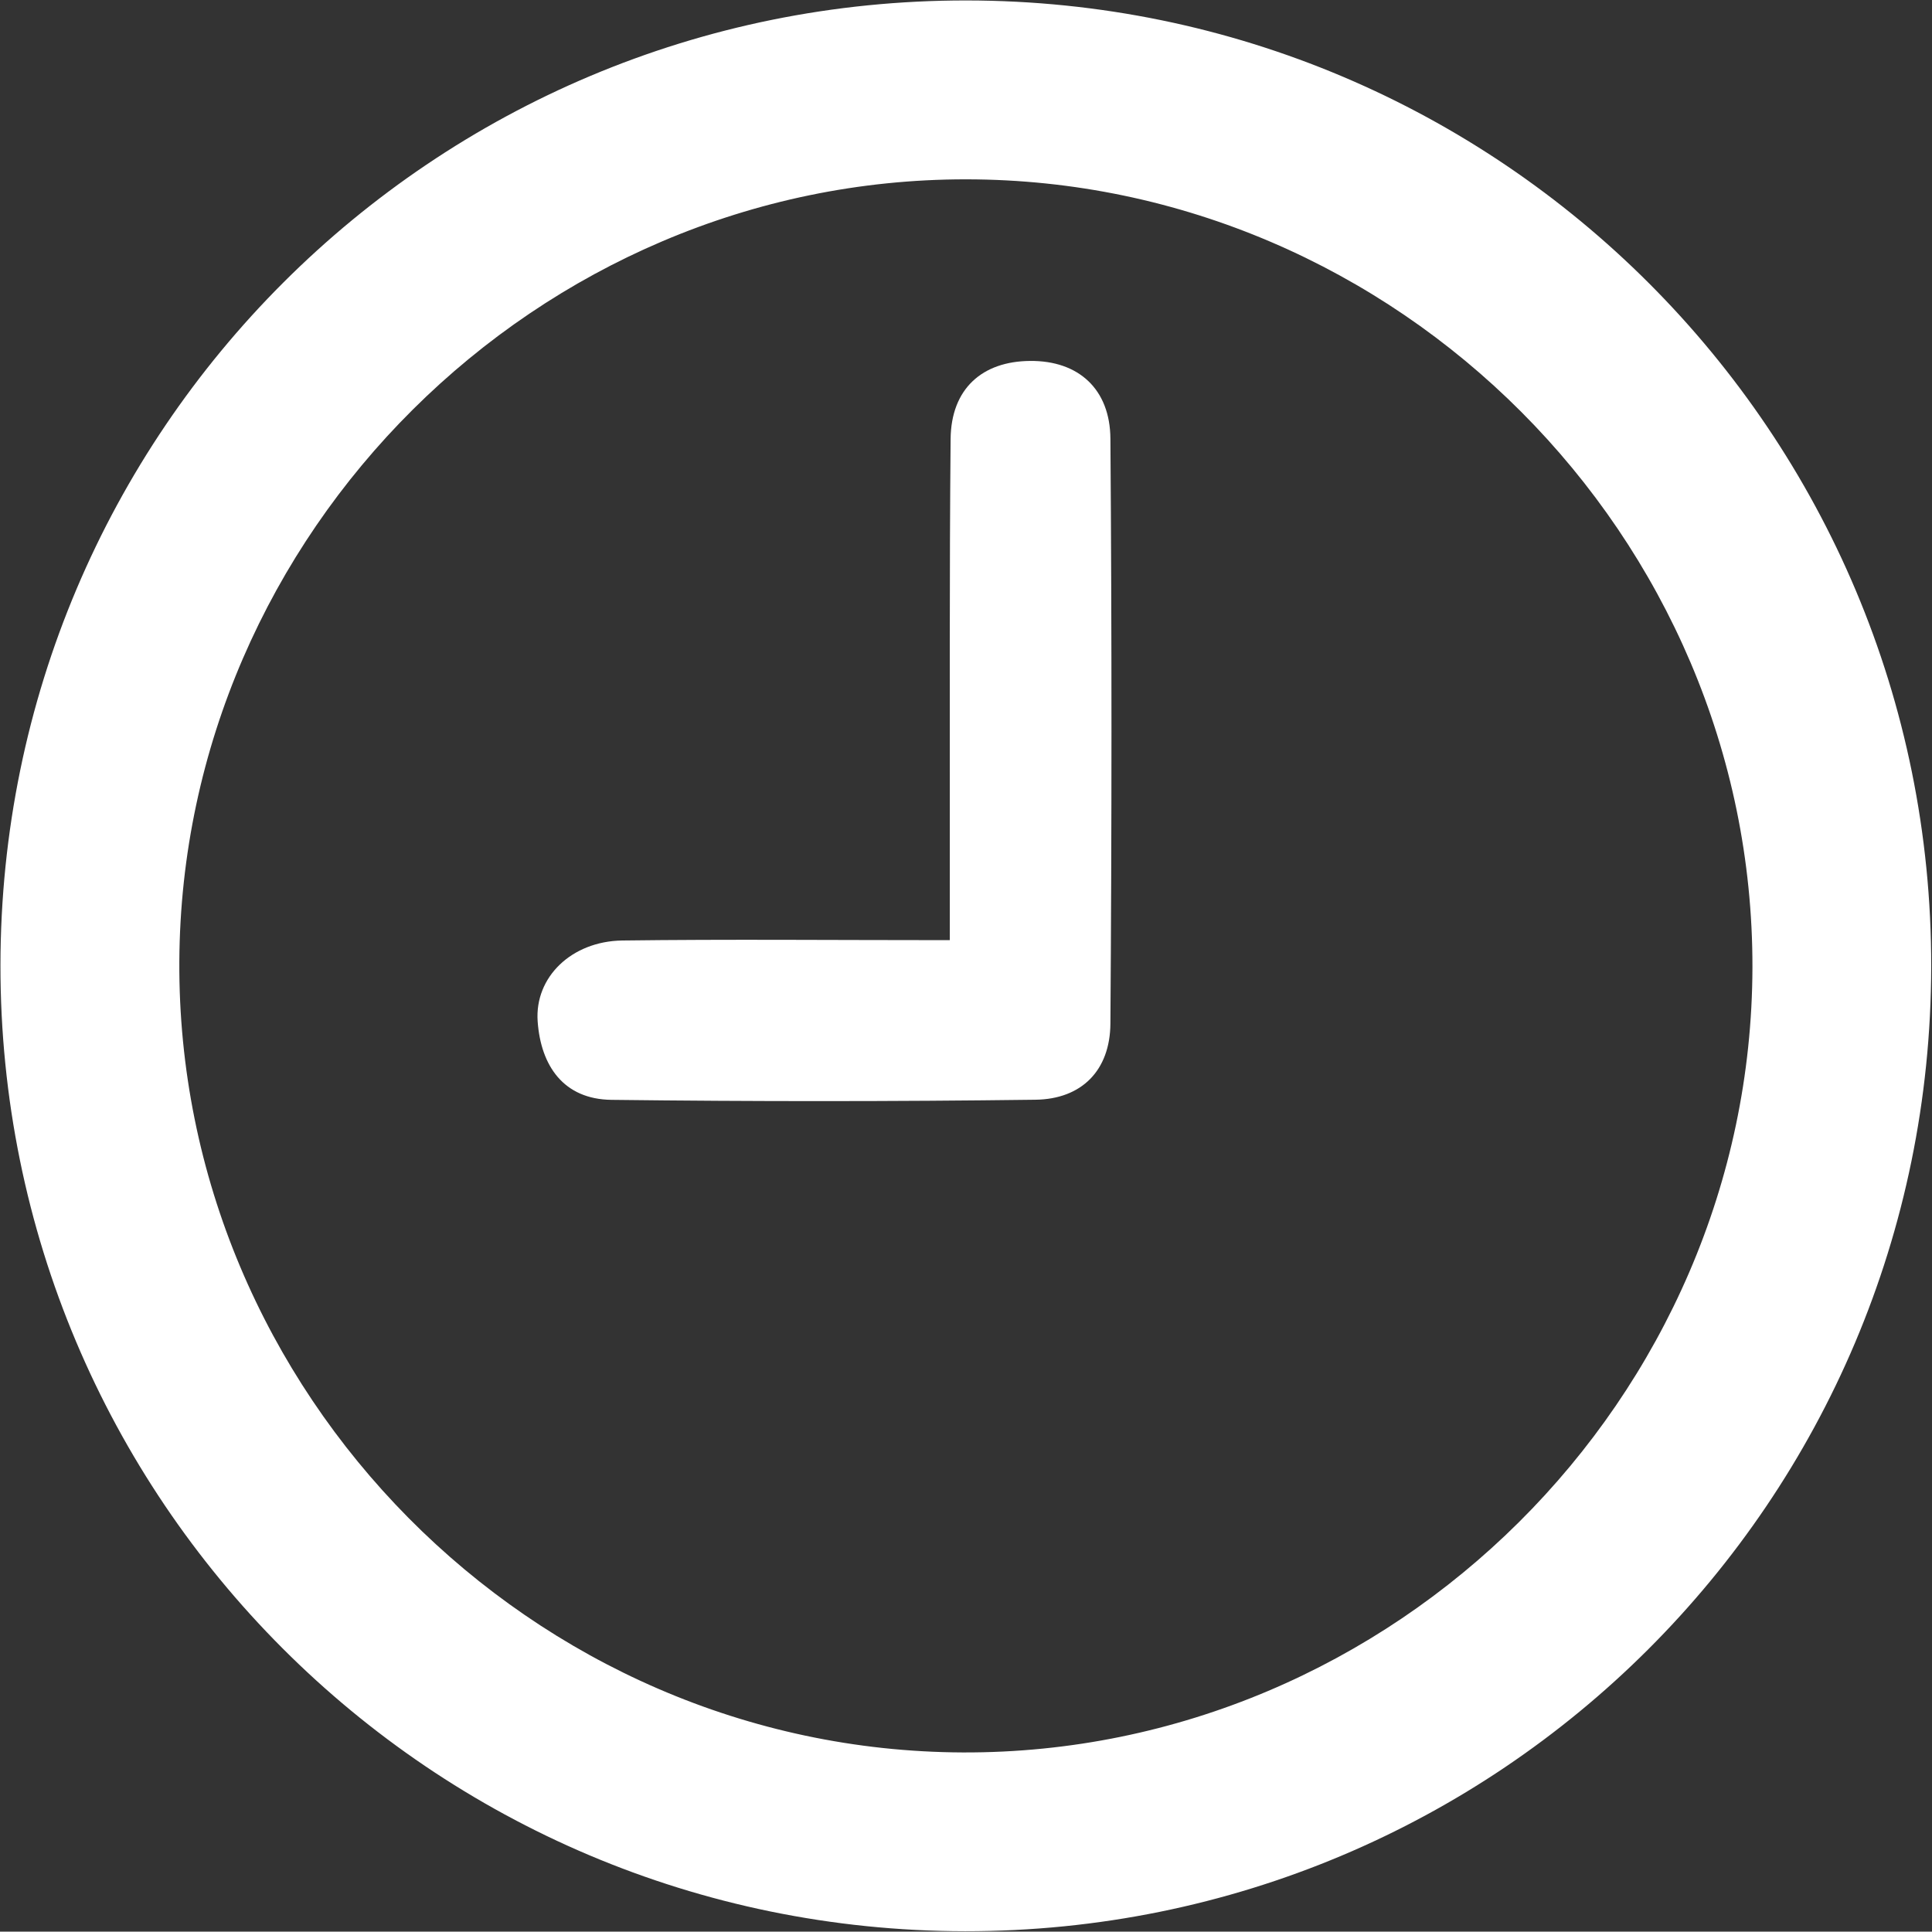<?xml version="1.0" encoding="utf-8"?>
<svg version="1.1" xmlns="http://www.w3.org/2000/svg" xmlns:xlink="http://www.w3.org/1999/xlink" height="17.008" width="17.011">
  <rect width="100%" height="100%" fill="#333333" stroke="none"/>
  <defs>
    <path id="path-1" opacity="1" fill-rule="evenodd" d="M0.004,8.498 C-0,13.198 3.797,17 8.498,17.004 C13.199,17.008 16.998,13.215 17.004,8.51 C17.01,3.813 13.211,0.008 8.51,0.004 C3.81,0 0.008,3.797 0.004,8.498 L15.43,8.518 C15.422,12.313 12.273,15.444 8.477,15.43 C4.682,15.415 1.558,12.261 1.579,8.464 C1.6,4.691 4.732,1.577 8.506,1.579 C12.302,1.581 15.437,4.723 15.43,8.518 L0.004,8.498Z"/>
    <path id="path-2" opacity="1" fill-rule="evenodd" d="M8.363,8.278 L8.363,7.441 C8.364,6.25 8.359,5.058 8.37,3.866 C8.374,3.422 8.649,3.181 9.07,3.178 C9.497,3.174 9.774,3.427 9.777,3.862 C9.79,5.579 9.789,7.297 9.777,9.013 C9.774,9.424 9.525,9.678 9.116,9.683 C7.872,9.699 6.628,9.699 5.384,9.684 C4.962,9.679 4.762,9.384 4.734,8.994 C4.706,8.603 5.033,8.288 5.478,8.281 C6.406,8.269 7.334,8.278 8.363,8.278Z"/>
  </defs>
  <g opacity="1">
    <g opacity="1">
      <use xlink:href="#path-1" fill="rgb(255, 255, 255)" fill-opacity="1"/>
    </g>
    <g opacity="1">
      <use xlink:href="#path-2" fill="rgb(255, 255, 255)" fill-opacity="1"/>
    </g>
  </g>
</svg>